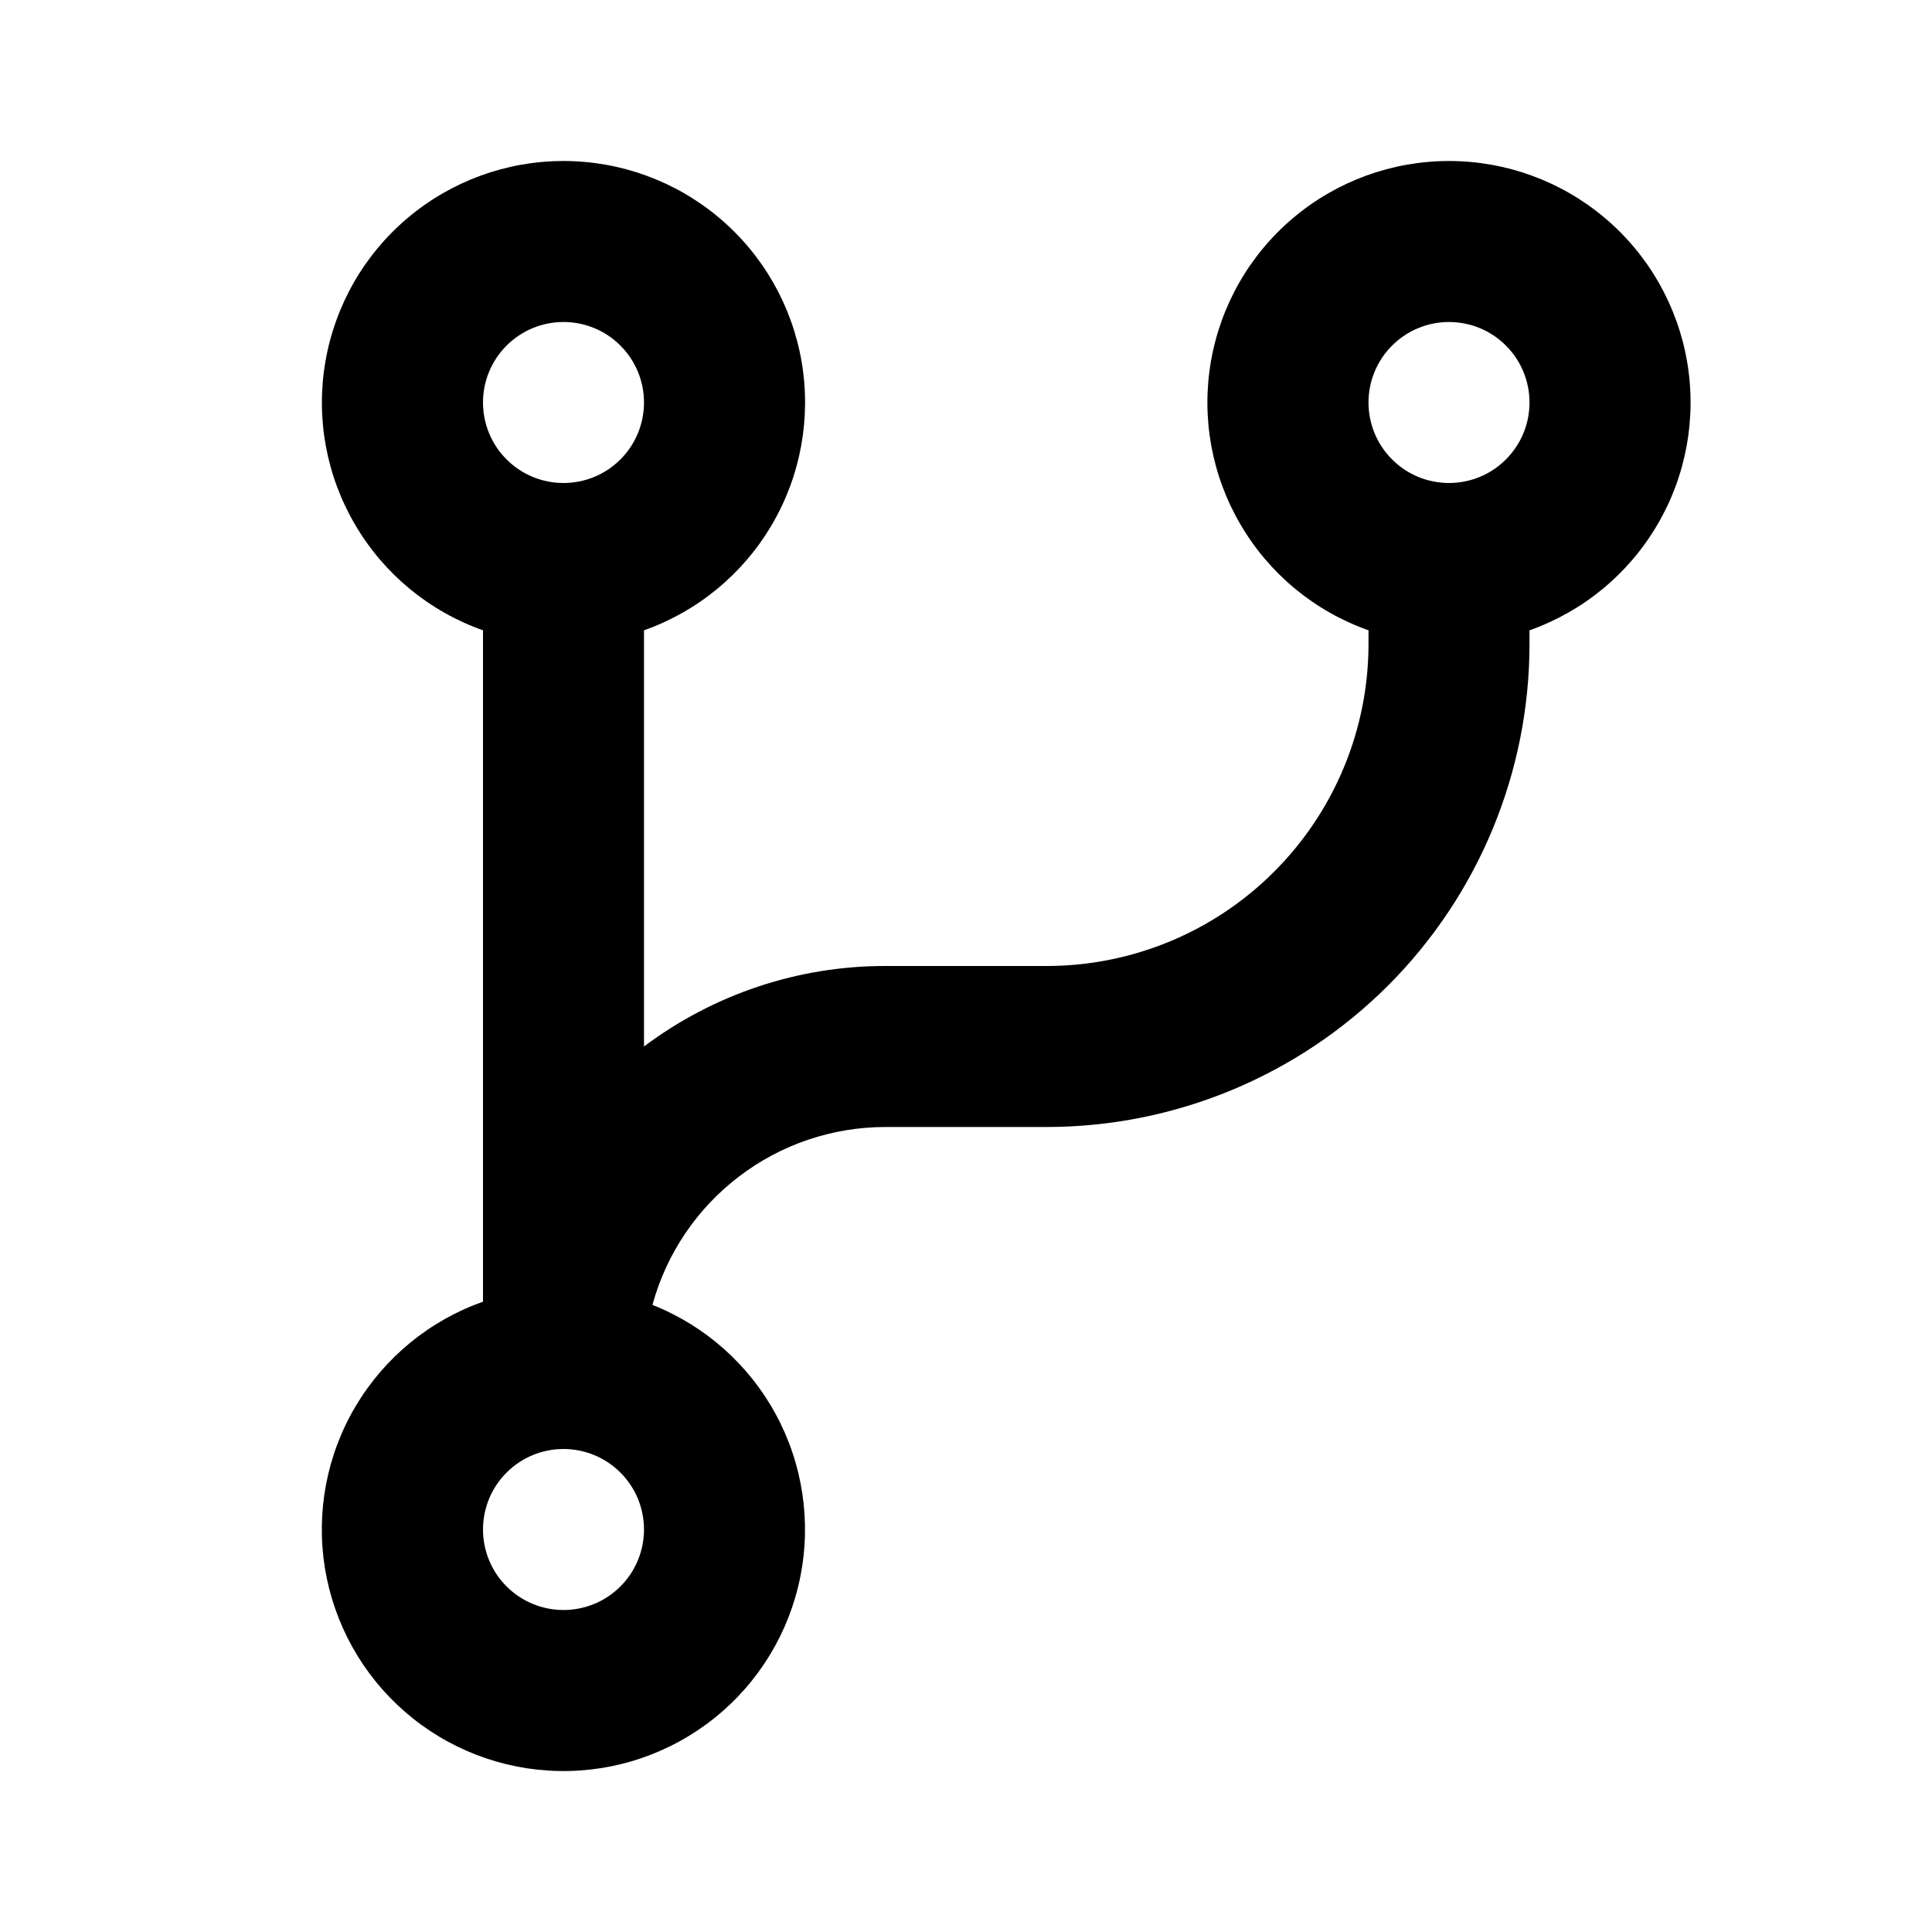 <svg width="24" height="24" viewBox="0 0 24 24" fill="none" xmlns="http://www.w3.org/2000/svg">
<path fill-rule="evenodd" clip-rule="evenodd" d="M6 5C6 4.735 6.105 4.48 6.293 4.293C6.48 4.105 6.735 4 7 4C7.265 4 7.52 4.105 7.707 4.293C7.895 4.48 8 4.735 8 5C8 5.265 7.895 5.52 7.707 5.707C7.52 5.895 7.265 6 7 6C6.735 6 6.48 5.895 6.293 5.707C6.105 5.52 6 5.265 6 5ZM8 7.83C8.667 7.594 9.23 7.13 9.588 6.519C9.947 5.909 10.077 5.191 9.958 4.493C9.838 3.795 9.476 3.162 8.934 2.706C8.393 2.25 7.708 2 7 2C6.292 2 5.607 2.25 5.066 2.706C4.524 3.162 4.162 3.795 4.042 4.493C3.922 5.191 4.053 5.909 4.412 6.519C4.77 7.13 5.332 7.594 6 7.83V16.17C5.337 16.404 4.777 16.864 4.418 17.468C4.059 18.073 3.924 18.784 4.036 19.479C4.149 20.173 4.501 20.805 5.032 21.266C5.563 21.727 6.239 21.987 6.942 22C7.645 22.014 8.33 21.78 8.879 21.339C9.427 20.899 9.803 20.28 9.941 19.591C10.08 18.901 9.972 18.185 9.636 17.567C9.301 16.95 8.759 16.469 8.105 16.21C8.278 15.575 8.656 15.015 9.179 14.616C9.702 14.216 10.342 14 11 14H13C14.591 14 16.117 13.368 17.243 12.243C18.368 11.117 19 9.591 19 8V7.83C19.667 7.594 20.23 7.13 20.588 6.519C20.947 5.909 21.077 5.191 20.958 4.493C20.838 3.795 20.476 3.162 19.934 2.706C19.393 2.25 18.708 2 18 2C17.292 2 16.607 2.25 16.066 2.706C15.524 3.162 15.162 3.795 15.042 4.493C14.922 5.191 15.053 5.909 15.412 6.519C15.77 7.13 16.332 7.594 17 7.83V8C17 9.061 16.578 10.078 15.828 10.828C15.078 11.579 14.061 12 13 12H11C9.918 11.998 8.865 12.35 8 13V7.83ZM18 6C18.265 6 18.52 5.895 18.707 5.707C18.895 5.52 19 5.265 19 5C19 4.735 18.895 4.48 18.707 4.293C18.52 4.105 18.265 4 18 4C17.735 4 17.48 4.105 17.293 4.293C17.105 4.48 17 4.735 17 5C17 5.265 17.105 5.52 17.293 5.707C17.48 5.895 17.735 6 18 6ZM6 19C6 18.735 6.105 18.48 6.293 18.293C6.48 18.105 6.735 18 7 18C7.265 18 7.52 18.105 7.707 18.293C7.895 18.48 8 18.735 8 19C8 19.265 7.895 19.52 7.707 19.707C7.52 19.895 7.265 20 7 20C6.735 20 6.48 19.895 6.293 19.707C6.105 19.52 6 19.265 6 19Z" fill="black"/>
</svg>
